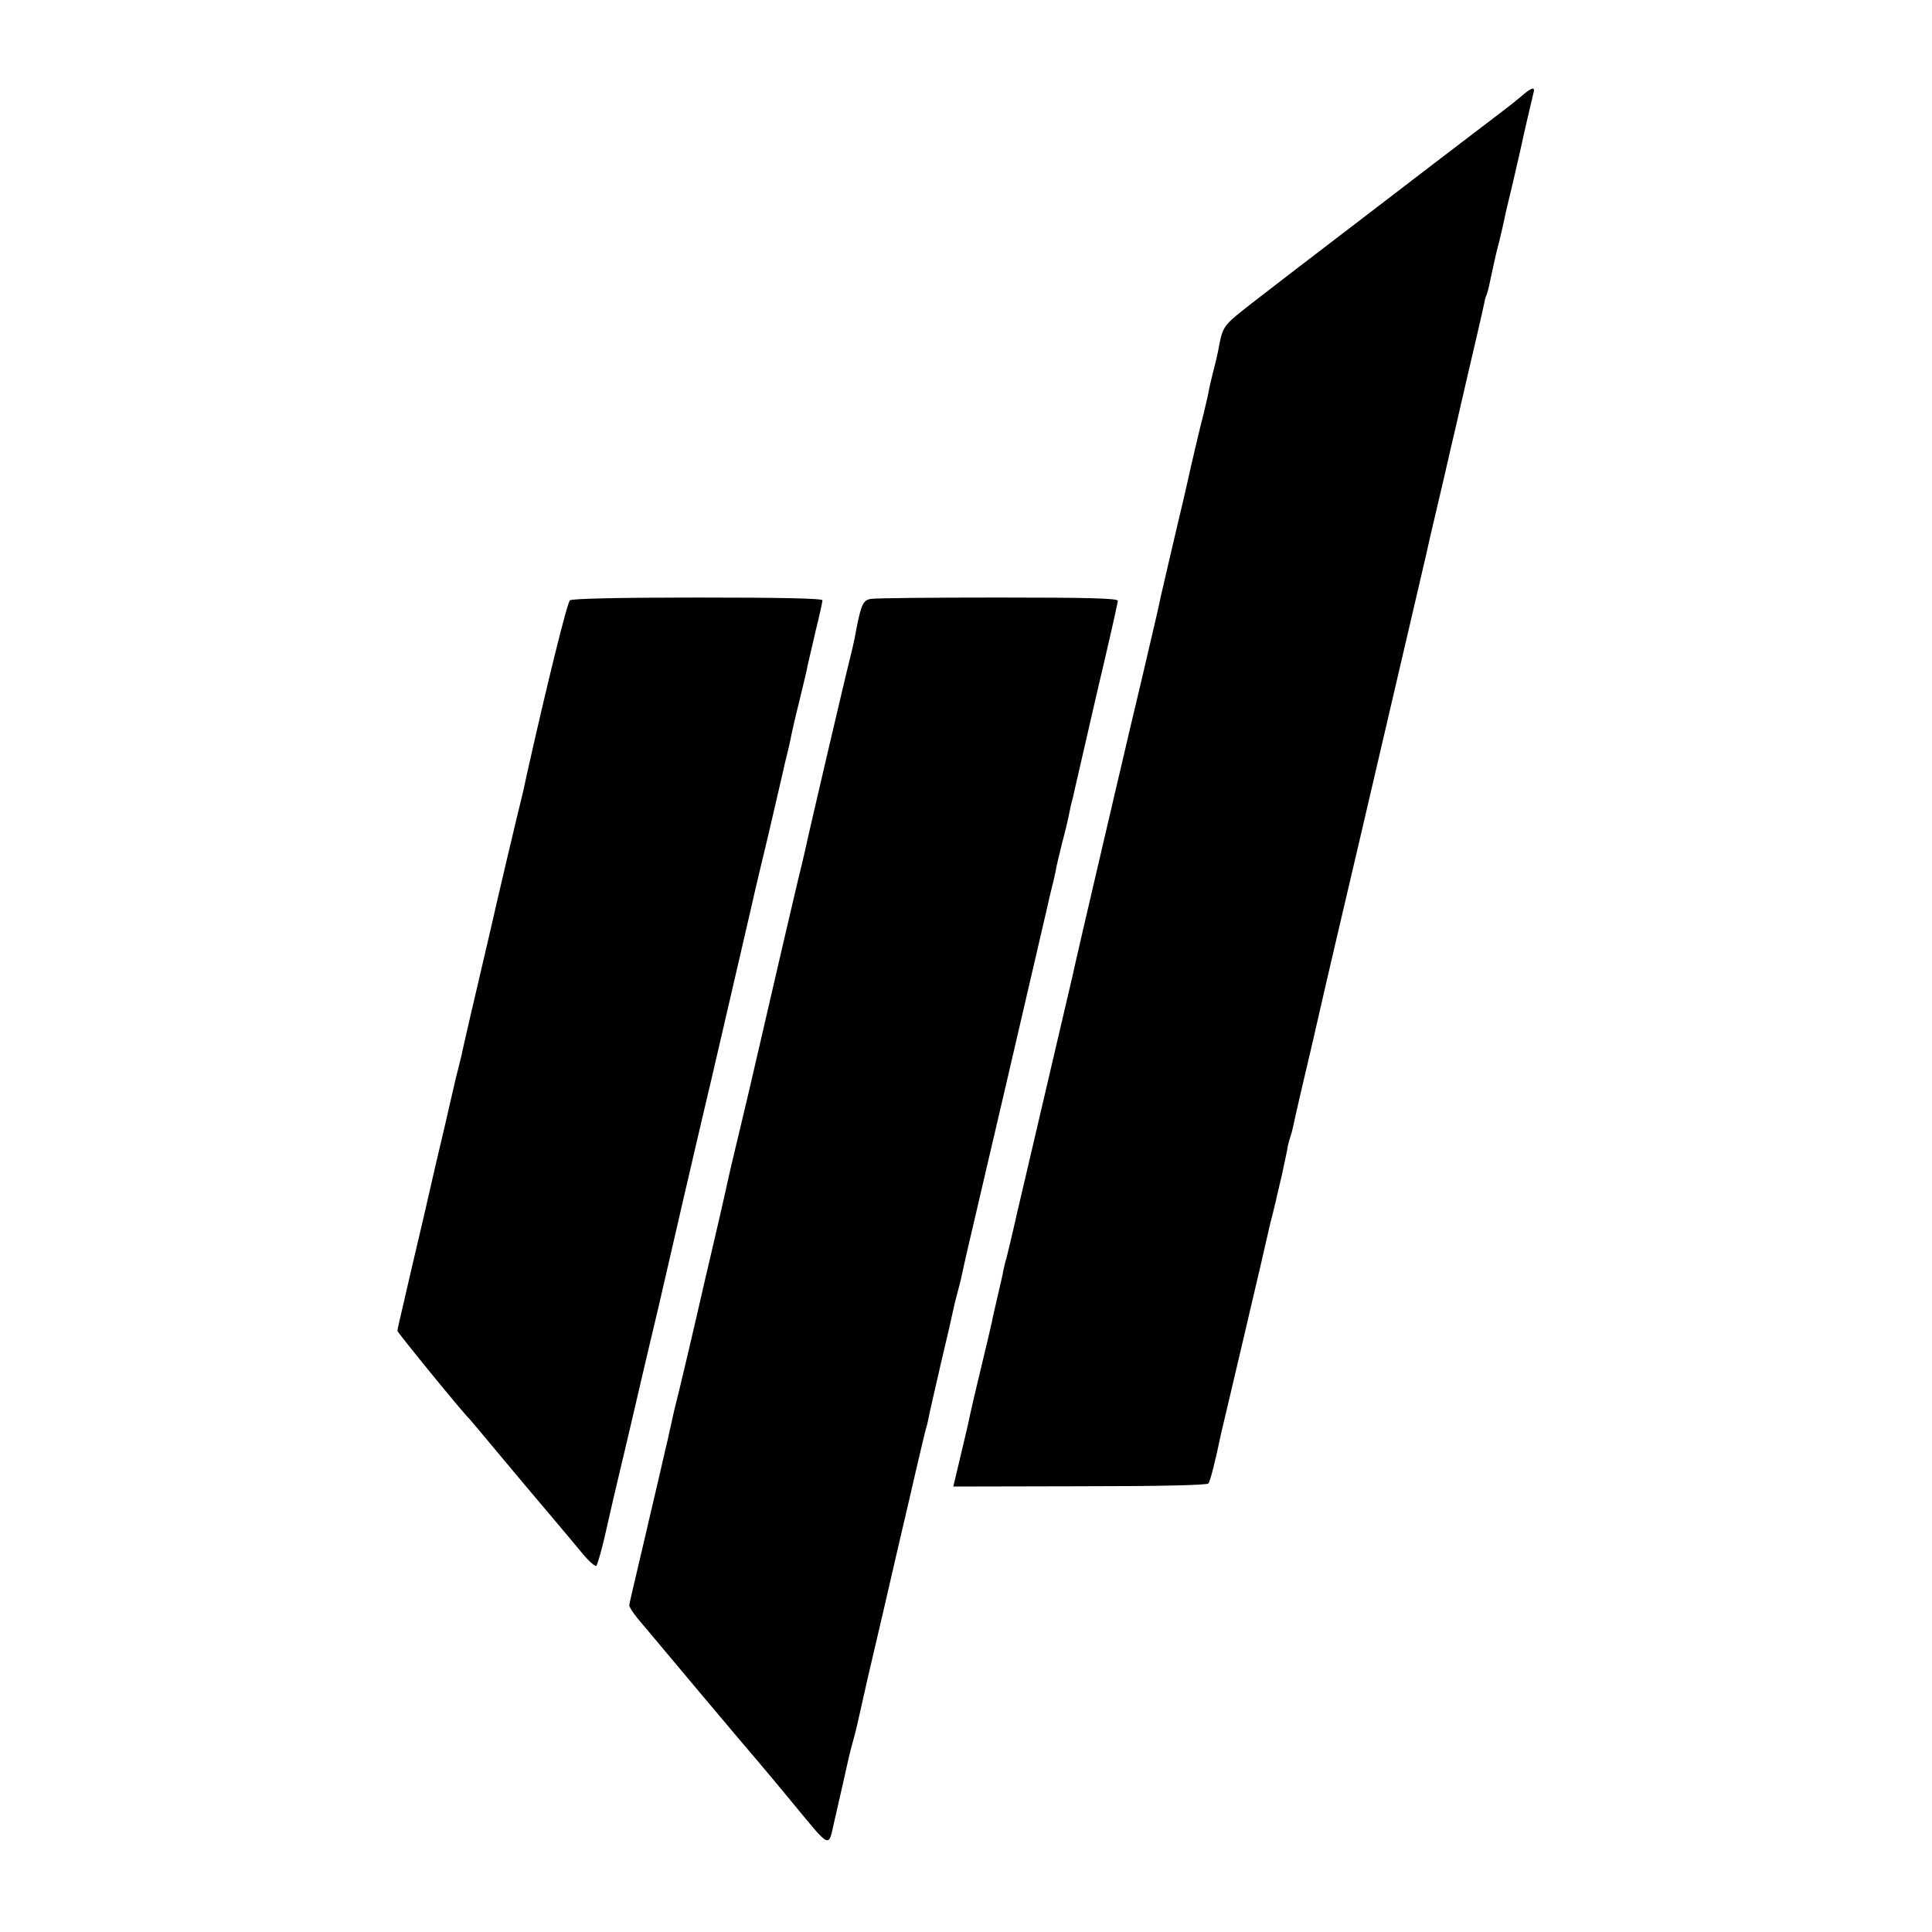 <?xml version="1.0" standalone="no"?>
<!DOCTYPE svg PUBLIC "-//W3C//DTD SVG 20010904//EN"
 "http://www.w3.org/TR/2001/REC-SVG-20010904/DTD/svg10.dtd">
<svg version="1.0" xmlns="http://www.w3.org/2000/svg"
 width="700pt" height="700pt" viewBox="0 0 700 700"
 preserveAspectRatio="xMidYMid meet">
<g transform="translate(0,700) scale(0.1,-0.1)"
fill="#000000" stroke="none">
<path d="M5519 6657 c-38 -32 -59 -48 -104 -82 -41 -31 -396 -302 -476 -364
-26 -20 -102 -78 -170 -130 -68 -52 -172 -132 -230 -177 -111 -87 -108 -82
-126 -178 -2 -11 -10 -45 -18 -75 -8 -31 -16 -67 -18 -81 -3 -14 -10 -43 -15
-65 -11 -40 -49 -202 -57 -240 -2 -11 -24 -105 -49 -210 -24 -104 -47 -201
-50 -215 -8 -38 -10 -49 -69 -300 -31 -129 -63 -266 -72 -305 -9 -38 -18 -77
-20 -85 -2 -8 -18 -76 -35 -150 -17 -74 -33 -142 -35 -150 -6 -24 -87 -374
-90 -390 -12 -51 -149 -638 -159 -680 -2 -8 -20 -85 -40 -171 -19 -85 -38
-162 -40 -170 -3 -8 -7 -25 -10 -39 -2 -14 -12 -56 -21 -95 -9 -38 -19 -81
-21 -94 -3 -13 -20 -87 -39 -165 -19 -78 -36 -152 -39 -166 -6 -29 -6 -32 -38
-165 l-24 -101 457 1 c292 0 461 4 467 10 7 8 26 83 46 180 3 11 41 175 86
365 45 190 83 356 86 370 3 14 10 43 16 65 5 22 12 47 13 55 2 8 11 47 20 85
8 39 17 79 19 90 1 11 6 30 10 42 4 12 9 30 11 40 4 21 37 165 64 278 10 44
35 150 54 235 20 85 72 310 117 500 167 718 242 1036 246 1055 2 11 22 98 45
195 23 96 42 182 44 190 2 8 29 123 59 255 31 132 59 253 62 269 3 16 7 33 10
37 2 4 9 29 14 56 18 84 21 97 32 138 5 22 12 49 14 60 2 11 15 70 30 130 14
61 27 117 29 125 12 57 47 208 51 223 7 23 -5 21 -37 -6z"/>
<path d="M2065 4825 c-10 -8 -82 -300 -156 -630 -6 -27 -12 -57 -14 -65 -11
-41 -107 -448 -111 -470 -3 -14 -19 -81 -35 -150 -26 -111 -65 -278 -74 -320
-1 -8 -8 -33 -13 -55 -6 -22 -13 -51 -16 -65 -3 -14 -17 -74 -31 -135 -26
-109 -56 -239 -80 -345 -7 -30 -25 -107 -40 -170 -15 -63 -28 -122 -30 -130
-2 -8 -8 -35 -14 -60 -6 -25 -11 -48 -11 -52 0 -6 239 -299 260 -318 3 -3 50
-59 105 -125 55 -66 138 -165 185 -220 47 -56 103 -122 124 -148 22 -26 43
-44 47 -40 4 5 20 60 34 123 14 63 37 162 51 220 14 58 31 132 39 165 29 126
78 334 101 430 13 55 50 217 83 360 33 143 83 357 111 475 47 203 148 637 155
670 2 8 24 103 50 210 25 107 48 206 51 220 3 14 9 41 14 60 5 19 11 46 14 60
2 14 16 75 31 135 15 61 29 120 31 133 3 13 16 69 29 125 14 56 25 107 25 112
0 7 -157 10 -452 10 -286 0 -456 -4 -463 -10z"/>
<path d="M3155 4830 c-30 -5 -36 -21 -59 -145 -2 -11 -9 -40 -15 -65 -14 -53
-152 -643 -166 -710 -2 -8 -12 -53 -24 -100 -24 -102 -74 -315 -136 -585 -25
-110 -59 -254 -75 -320 -16 -66 -39 -163 -50 -215 -12 -52 -23 -102 -25 -110
-2 -8 -24 -103 -49 -210 -46 -201 -91 -393 -112 -475 -1 -5 -5 -21 -8 -35 -3
-14 -7 -34 -10 -45 -2 -11 -9 -42 -16 -70 -11 -51 -75 -321 -110 -472 -11 -45
-20 -86 -20 -90 0 -5 12 -24 27 -43 55 -66 416 -496 442 -525 14 -17 71 -84
125 -150 137 -166 127 -161 148 -68 22 94 48 212 53 234 2 9 8 33 14 55 10 33
19 73 56 239 3 11 27 117 55 235 27 118 72 312 100 431 27 119 52 222 54 230
3 8 7 25 10 39 2 14 23 104 45 200 23 96 43 184 45 195 2 11 9 40 16 65 7 25
14 54 16 65 6 29 0 6 159 685 80 344 148 636 151 650 3 14 9 41 14 60 5 19 11
46 14 60 2 14 13 61 24 105 12 44 23 92 26 108 3 15 7 35 10 45 3 9 7 28 10
42 3 14 39 170 80 348 42 177 76 328 76 335 0 9 -96 12 -433 12 -238 0 -446
-2 -462 -5z"/>
</g>
</svg>
